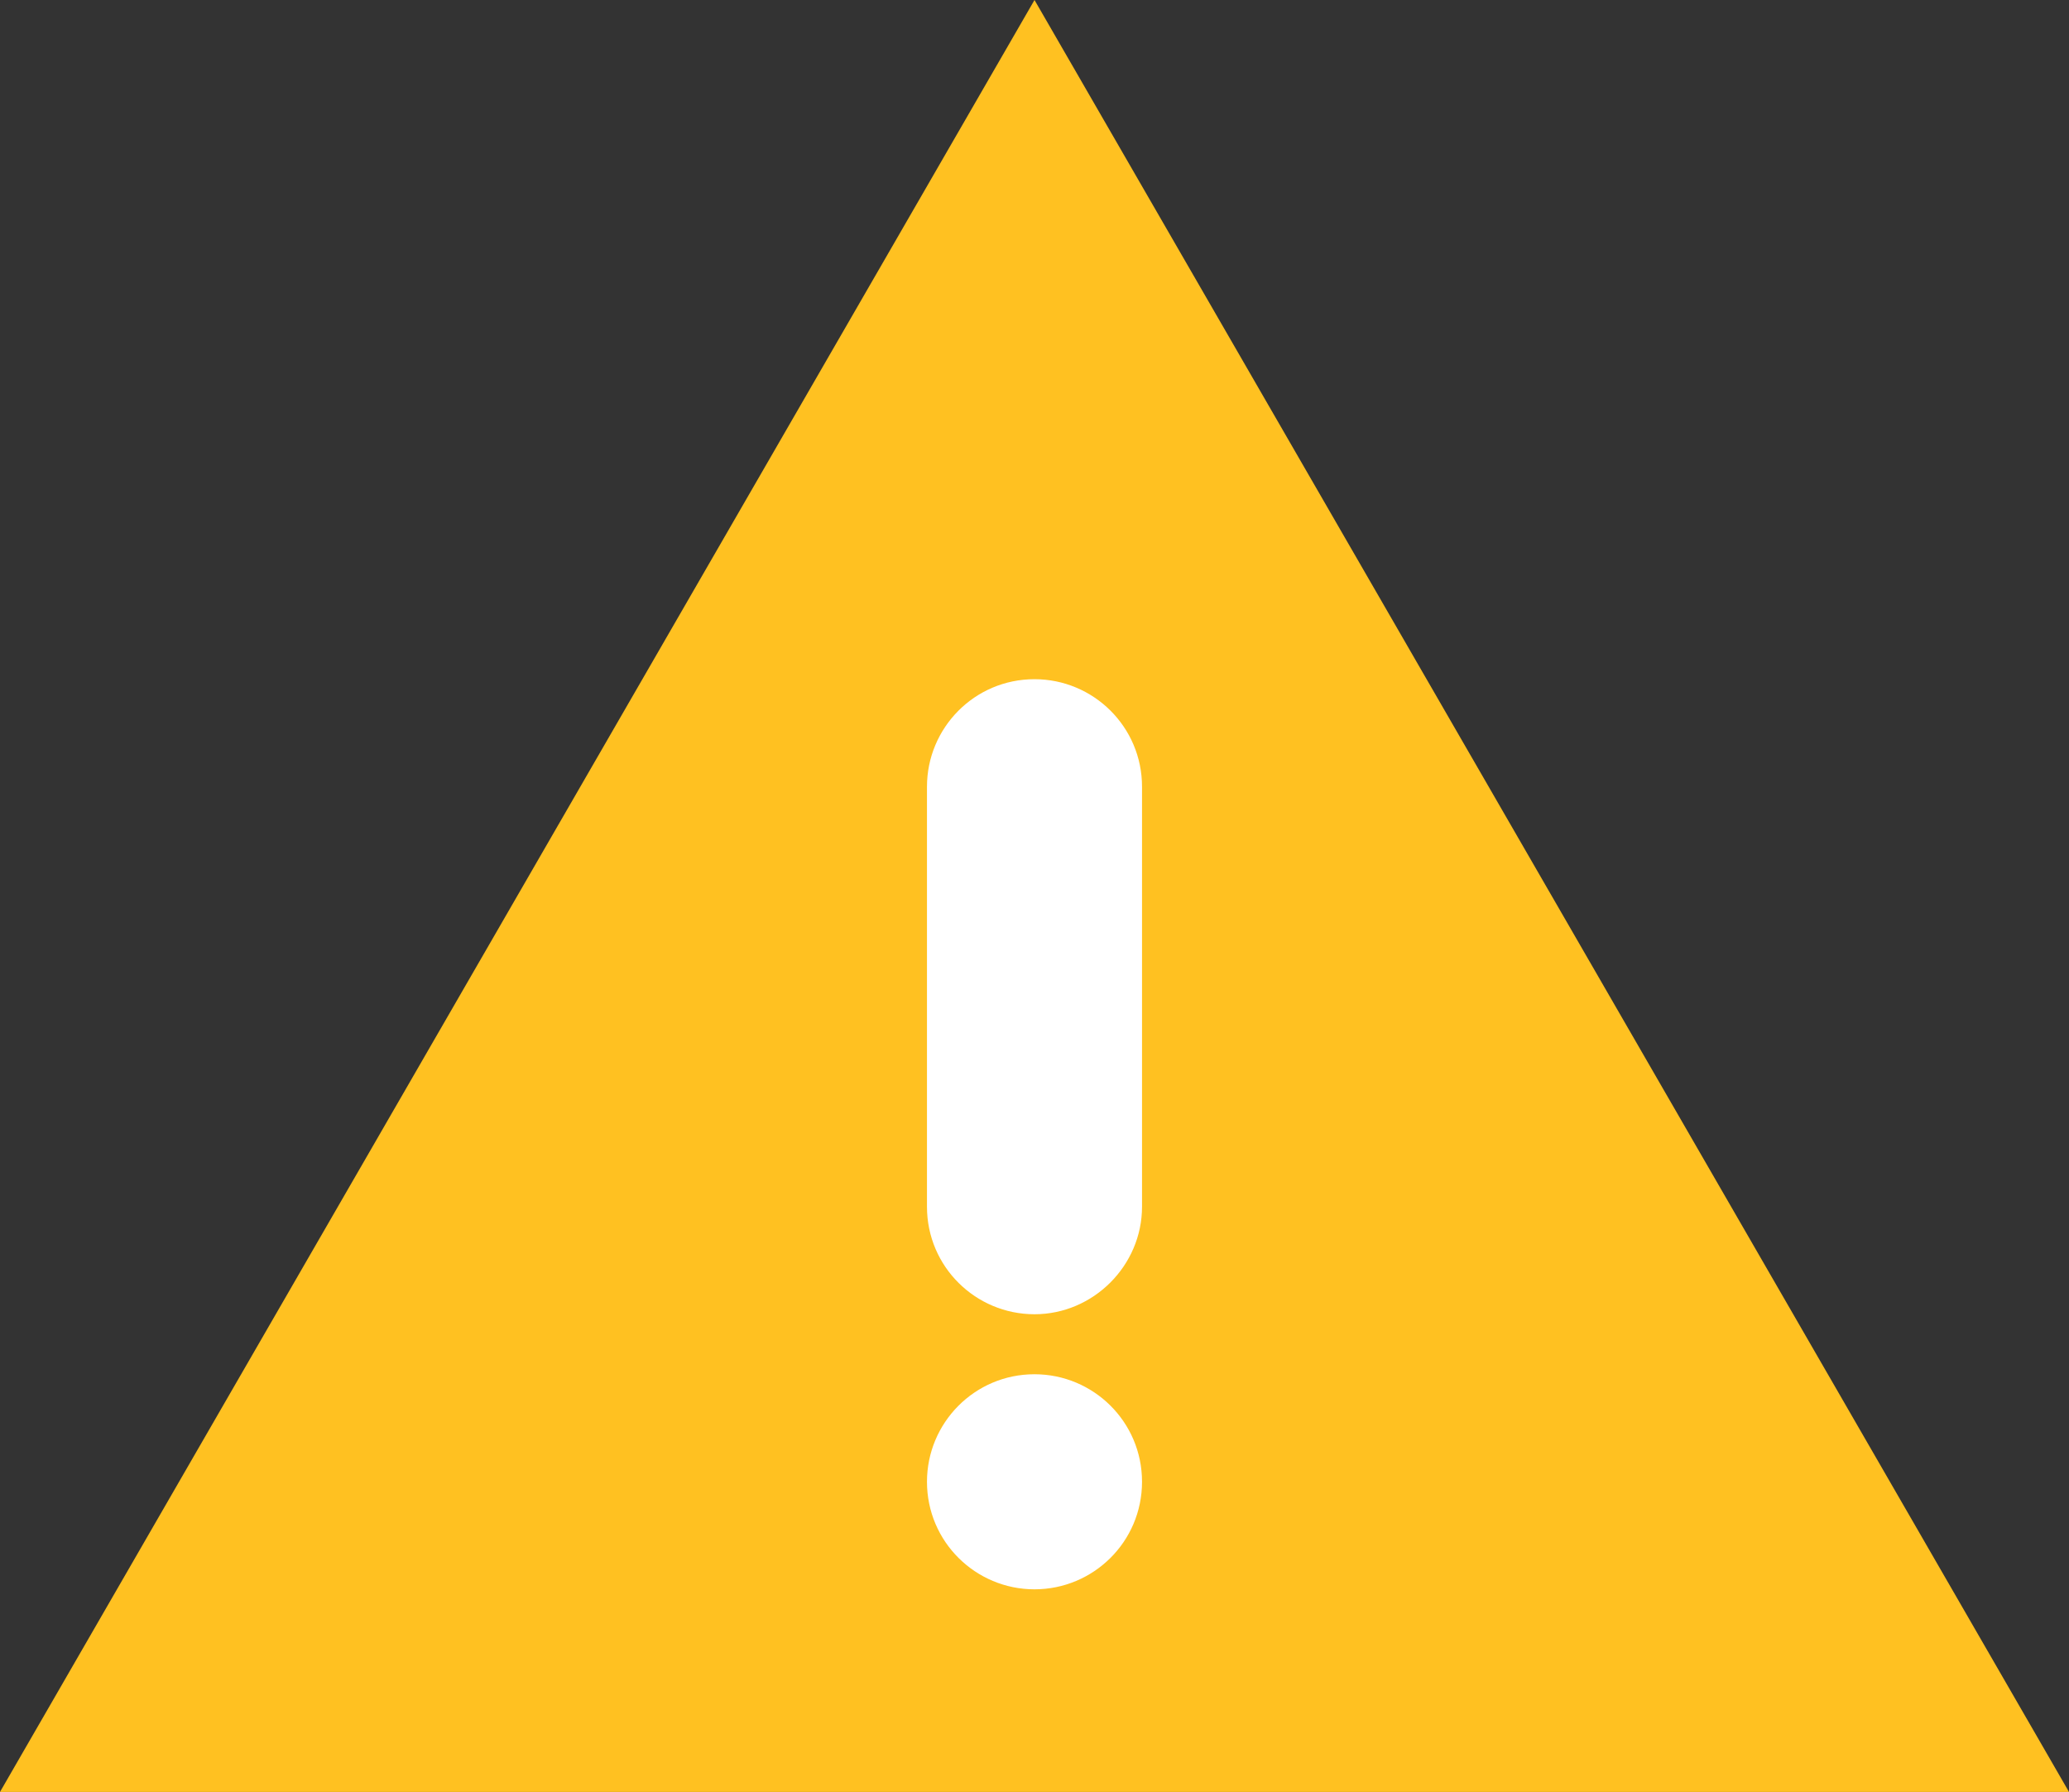 <?xml version="1.0" encoding="utf-8"?>
<!-- Generator: Adobe Illustrator 25.0.0, SVG Export Plug-In . SVG Version: 6.00 Build 0)  -->
<svg version="1.1" id="图层_1" xmlns="http://www.w3.org/2000/svg" xmlns:xlink="http://www.w3.org/1999/xlink" x="0px" y="0px"
	 viewBox="0 0 182.8 158.3" style="enable-background:new 0 0 182.8 158.3;" xml:space="preserve">
<rect x="0" y="0" width="182.8" height="158.3" fill="#333333" stroke="none"/>
<g>
	<polygon style="fill:#FFC121;" points="91.4,0 0,158.3 182.8,158.3 	"/>
	<path style="fill:#FFFFFF;" d="M91.4,116.1L91.4,116.1c-5.2,0-9.5-4.2-9.5-9.5V69.5c0-5.2,4.2-9.5,9.5-9.5h0c5.2,0,9.5,4.2,9.5,9.5
		v37.1C100.9,111.8,96.6,116.1,91.4,116.1z"/>
	<path style="fill:#FFFFFF;" d="M91.4,140.4L91.4,140.4c-5.2,0-9.5-4.2-9.5-9.5v0c0-5.2,4.2-9.5,9.5-9.5h0c5.2,0,9.5,4.2,9.5,9.5v0
		C100.9,136.2,96.6,140.4,91.4,140.4z"/>
</g>
</svg>
